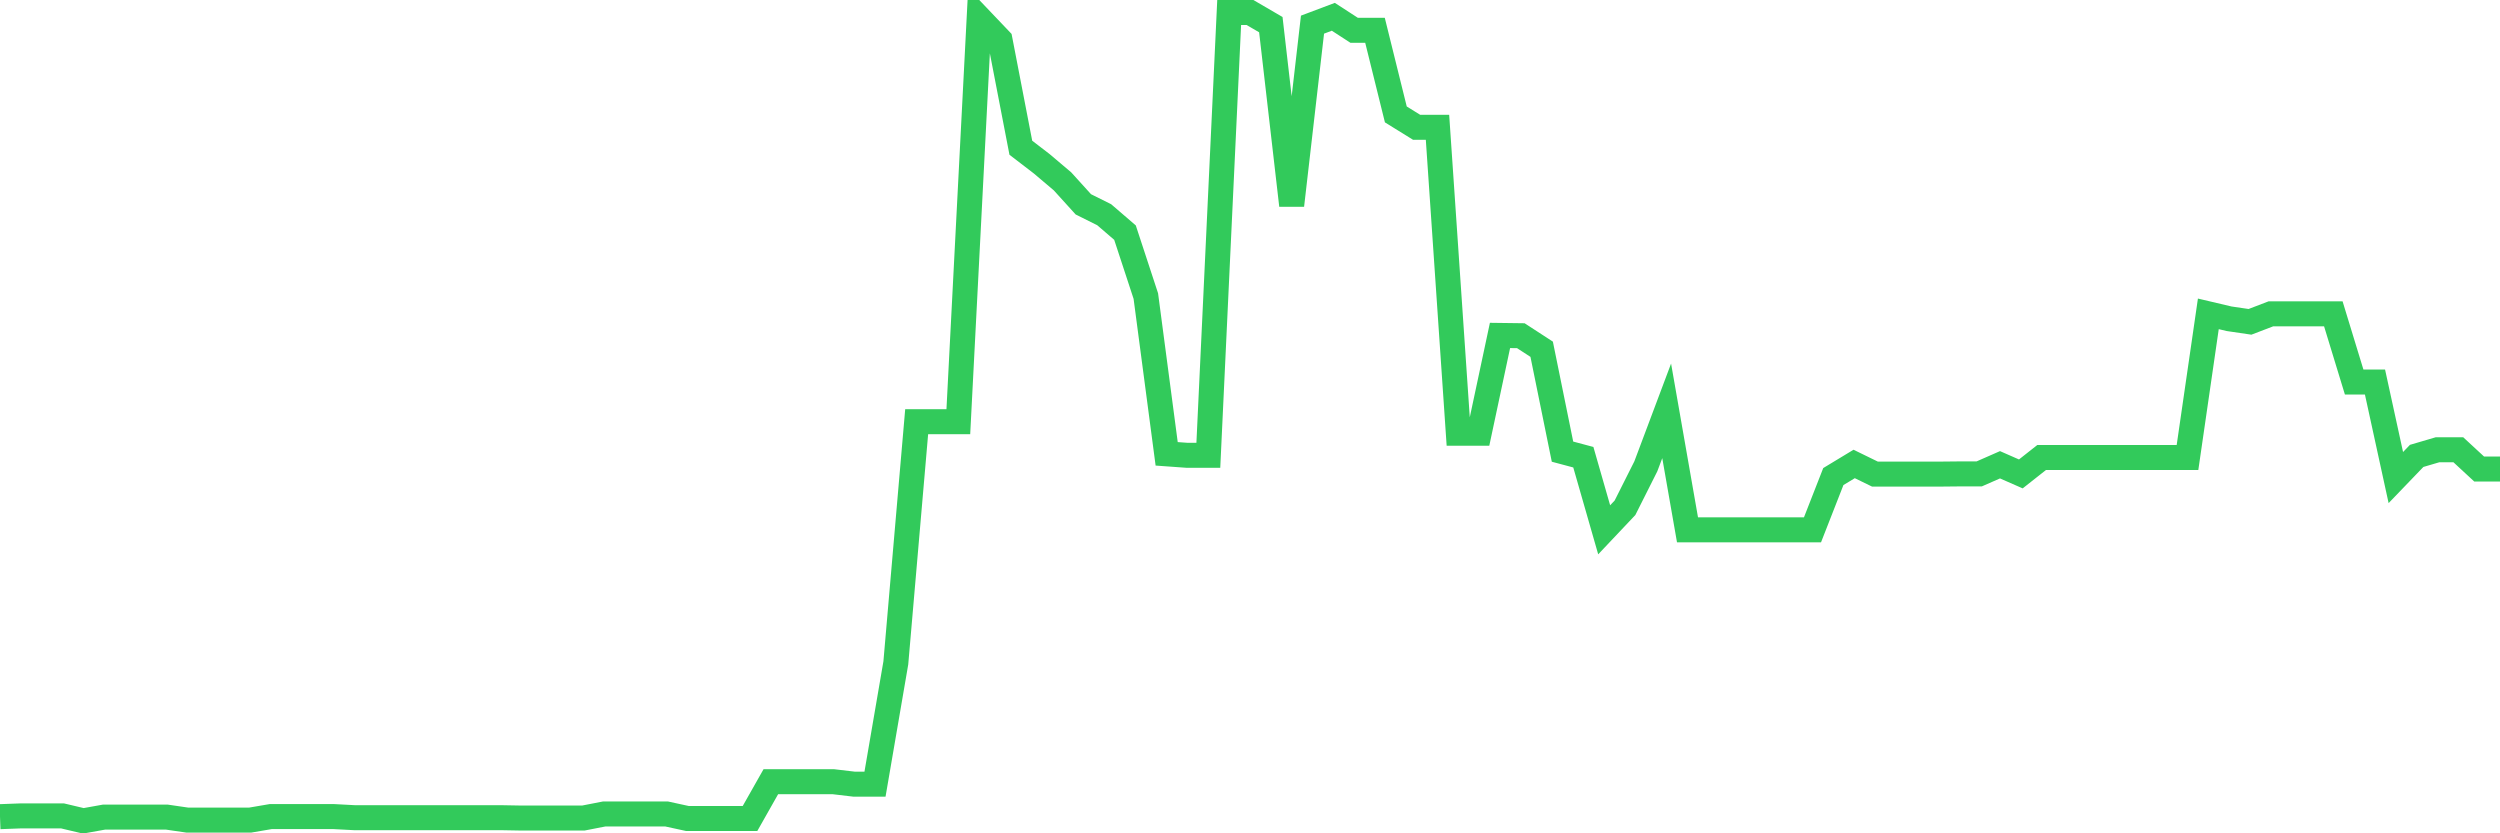 <svg
  xmlns="http://www.w3.org/2000/svg"
  xmlns:xlink="http://www.w3.org/1999/xlink"
  width="120"
  height="40"
  viewBox="0 0 120 40"
  preserveAspectRatio="none"
>
  <polyline
    points="0,39.2 1,39.163 2,39.163 3,39.163 4,39.4 5,39.22 6,39.22 7,39.22 8,39.22 9,39.366 10,39.366 11,39.366 12,39.366 13,39.195 14,39.195 15,39.195 16,39.195 17,39.248 18,39.248 19,39.248 20,39.248 21,39.248 22,39.248 23,39.248 24,39.248 25,39.266 26,39.266 27,39.266 28,39.266 29,39.071 30,39.071 31,39.071 32,39.071 33,39.289 34,39.289 35,39.289 36,39.289 37,37.522 38,37.522 39,37.522 40,37.522 41,37.64 42,37.64 43,31.817 44,20.24 45,20.24 46,20.24 47,0.865 48,1.915 49,7.091 50,7.859 51,8.705 52,9.808 53,10.306 54,11.166 55,14.211 56,21.784 57,21.856 58,21.856 59,0.6 60,0.6 61,1.183 62,9.859 63,1.183 64,0.806 65,1.455 66,1.455 67,5.492 68,6.112 69,6.112 70,20.795 71,20.795 72,16.101 73,16.114 74,16.764 75,21.679 76,21.946 77,25.431 78,24.373 79,22.384 80,19.721 81,25.431 82,25.431 83,25.431 84,25.431 85,25.431 86,25.431 87,25.431 88,22.875 89,22.27 90,22.758 91,22.758 92,22.758 93,22.758 94,22.748 95,22.748 96,22.309 97,22.748 98,21.959 99,21.959 100,21.959 101,21.959 102,21.959 103,21.959 104,21.959 105,21.959 106,15.065 107,15.301 108,15.448 109,15.065 110,15.065 111,15.065 112,15.065 113,18.339 114,18.339 115,22.923 116,21.883 117,21.589 118,21.589 119,22.514 120,22.514"
    fill="none"
    stroke="#32ca5b"
    stroke-width="1.2"
  >
  </polyline>
</svg>
